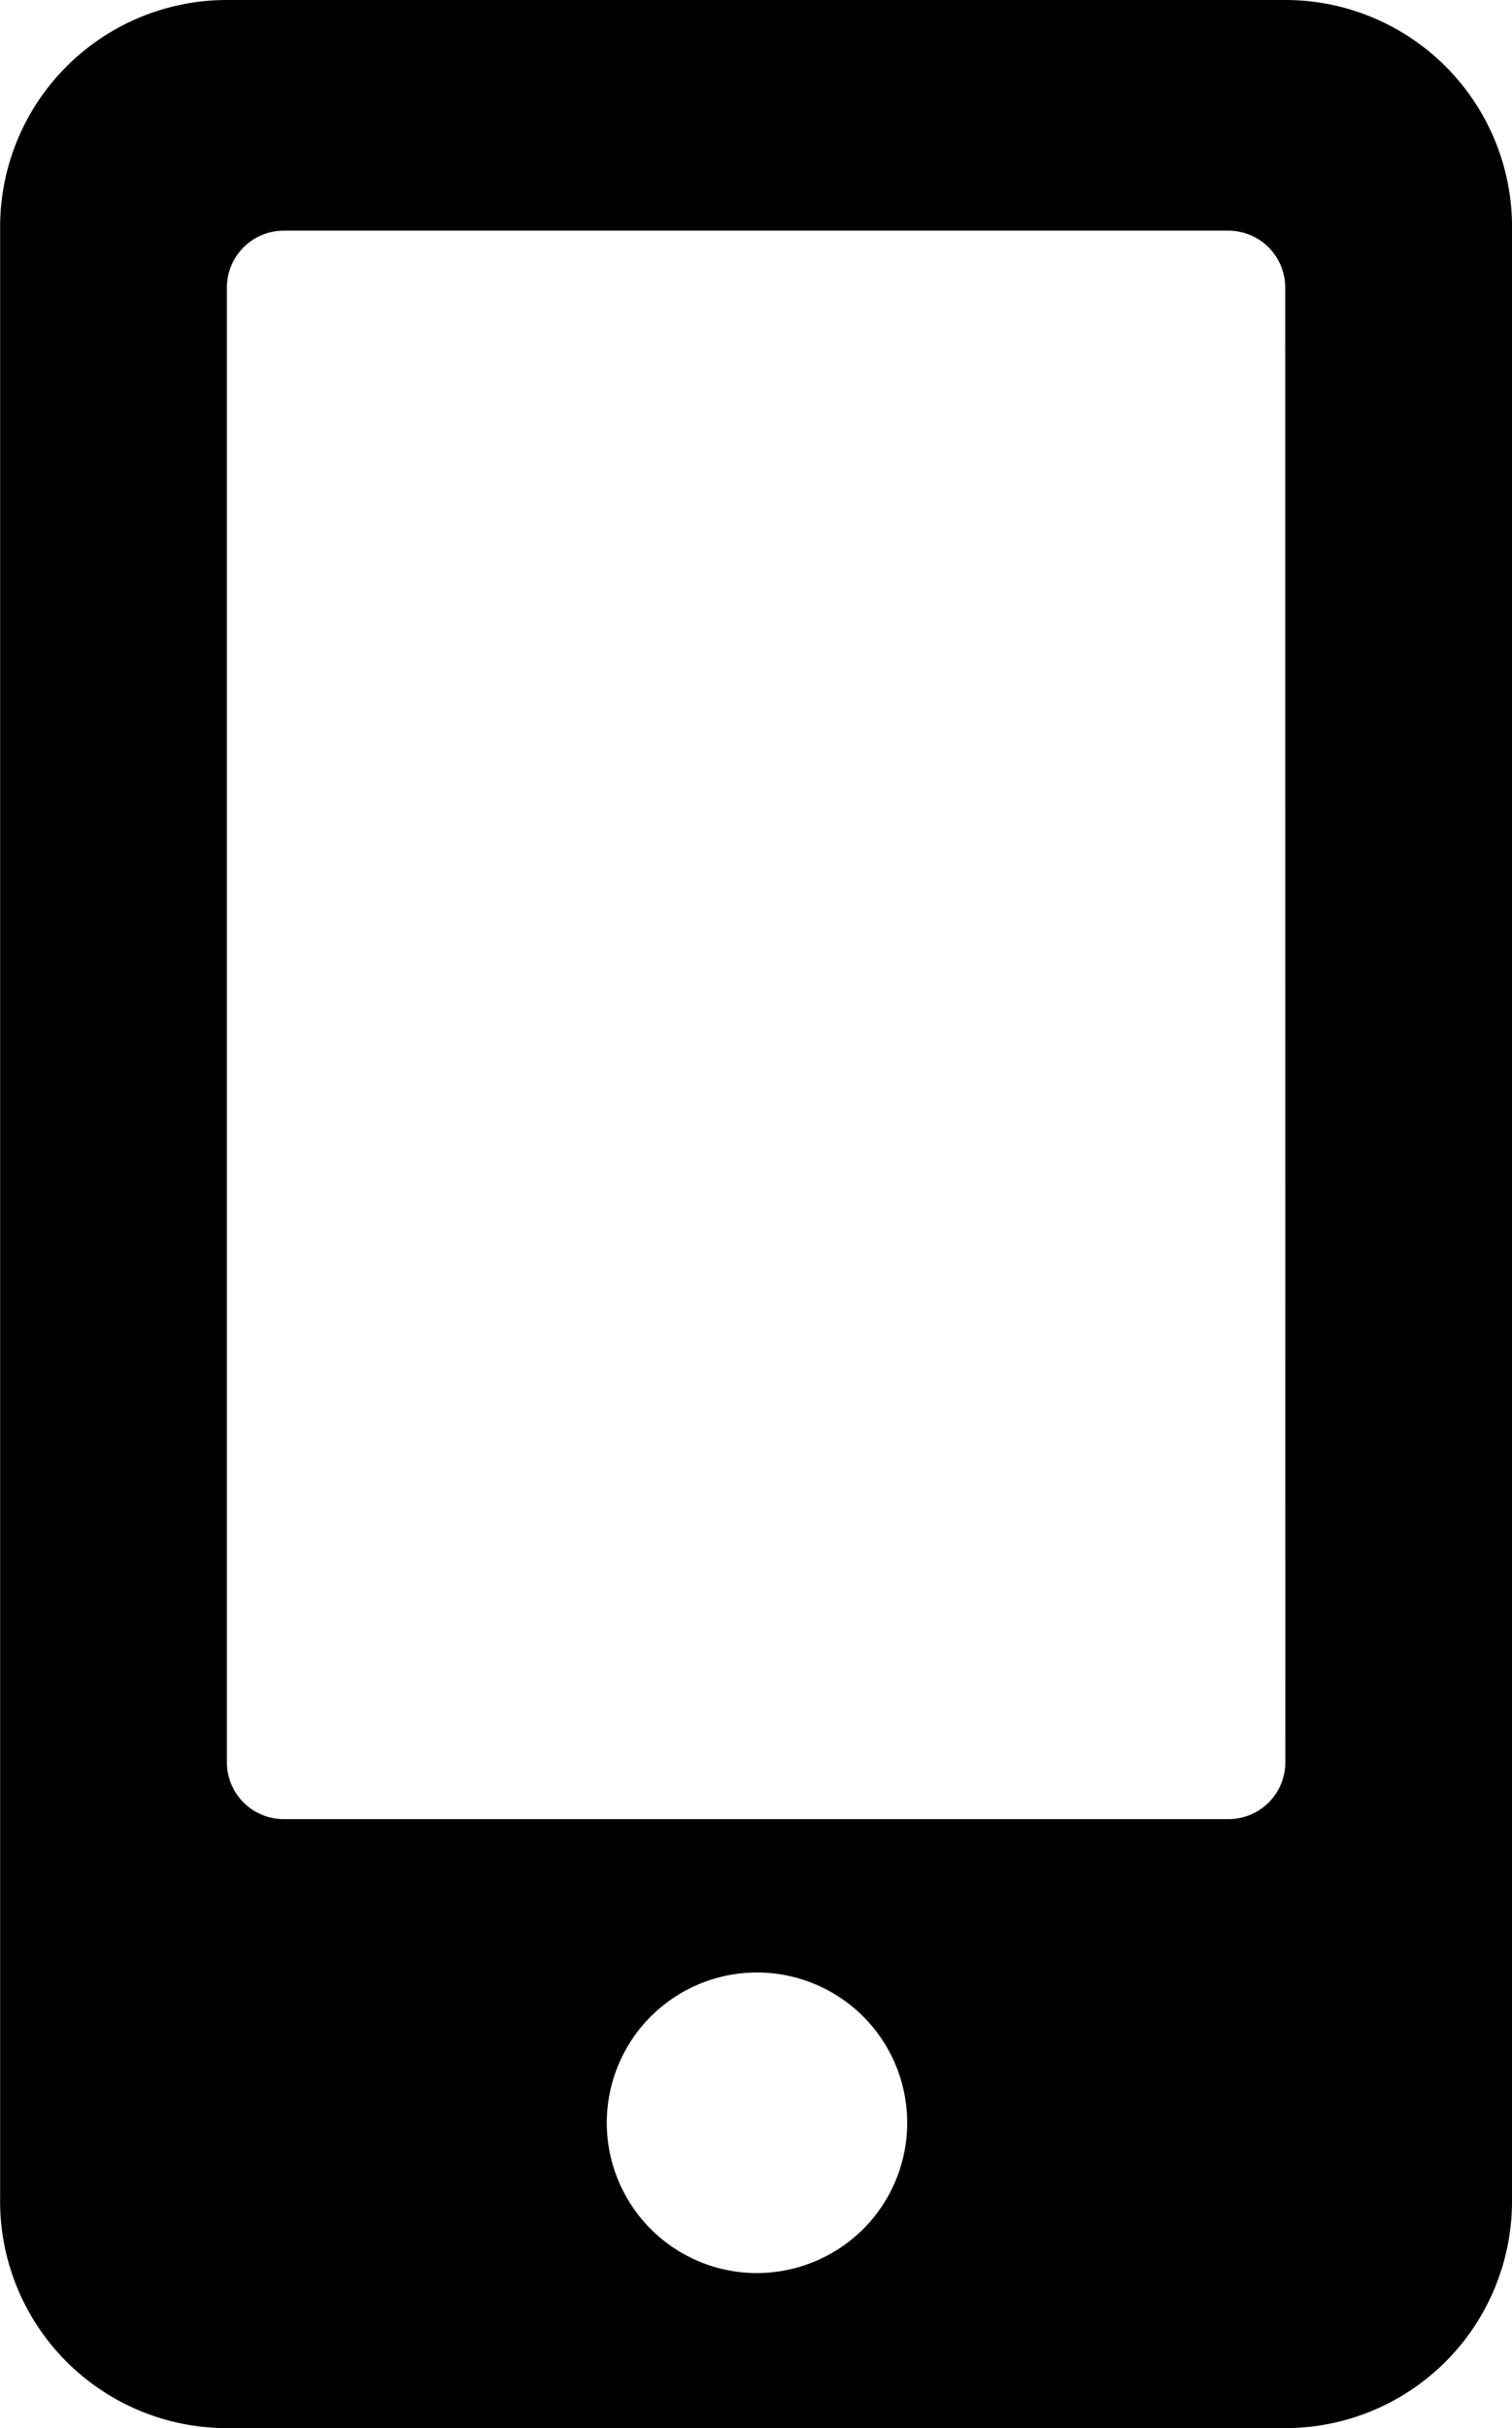 <svg xmlns="http://www.w3.org/2000/svg" width="12.462" height="20" viewBox="0 0 12.462 20"><path d="M26.492,11H17.769A1.869,1.869,0,0,0,15.9,12.869V29.1A1.869,1.869,0,0,0,17.769,31h8.723a1.869,1.869,0,0,0,1.869-1.869V12.9A1.869,1.869,0,0,0,26.492,11ZM22.131,29.723a1.238,1.238,0,1,1,.883-.363A1.246,1.246,0,0,1,22.131,29.723Zm4.362-4.208a.469.469,0,0,1-.469.469H18.238a.469.469,0,0,1-.469-.469V13.369a.469.469,0,0,1,.469-.469h7.785a.469.469,0,0,1,.469.469Z" transform="translate(-15.899 -11)"/></svg>